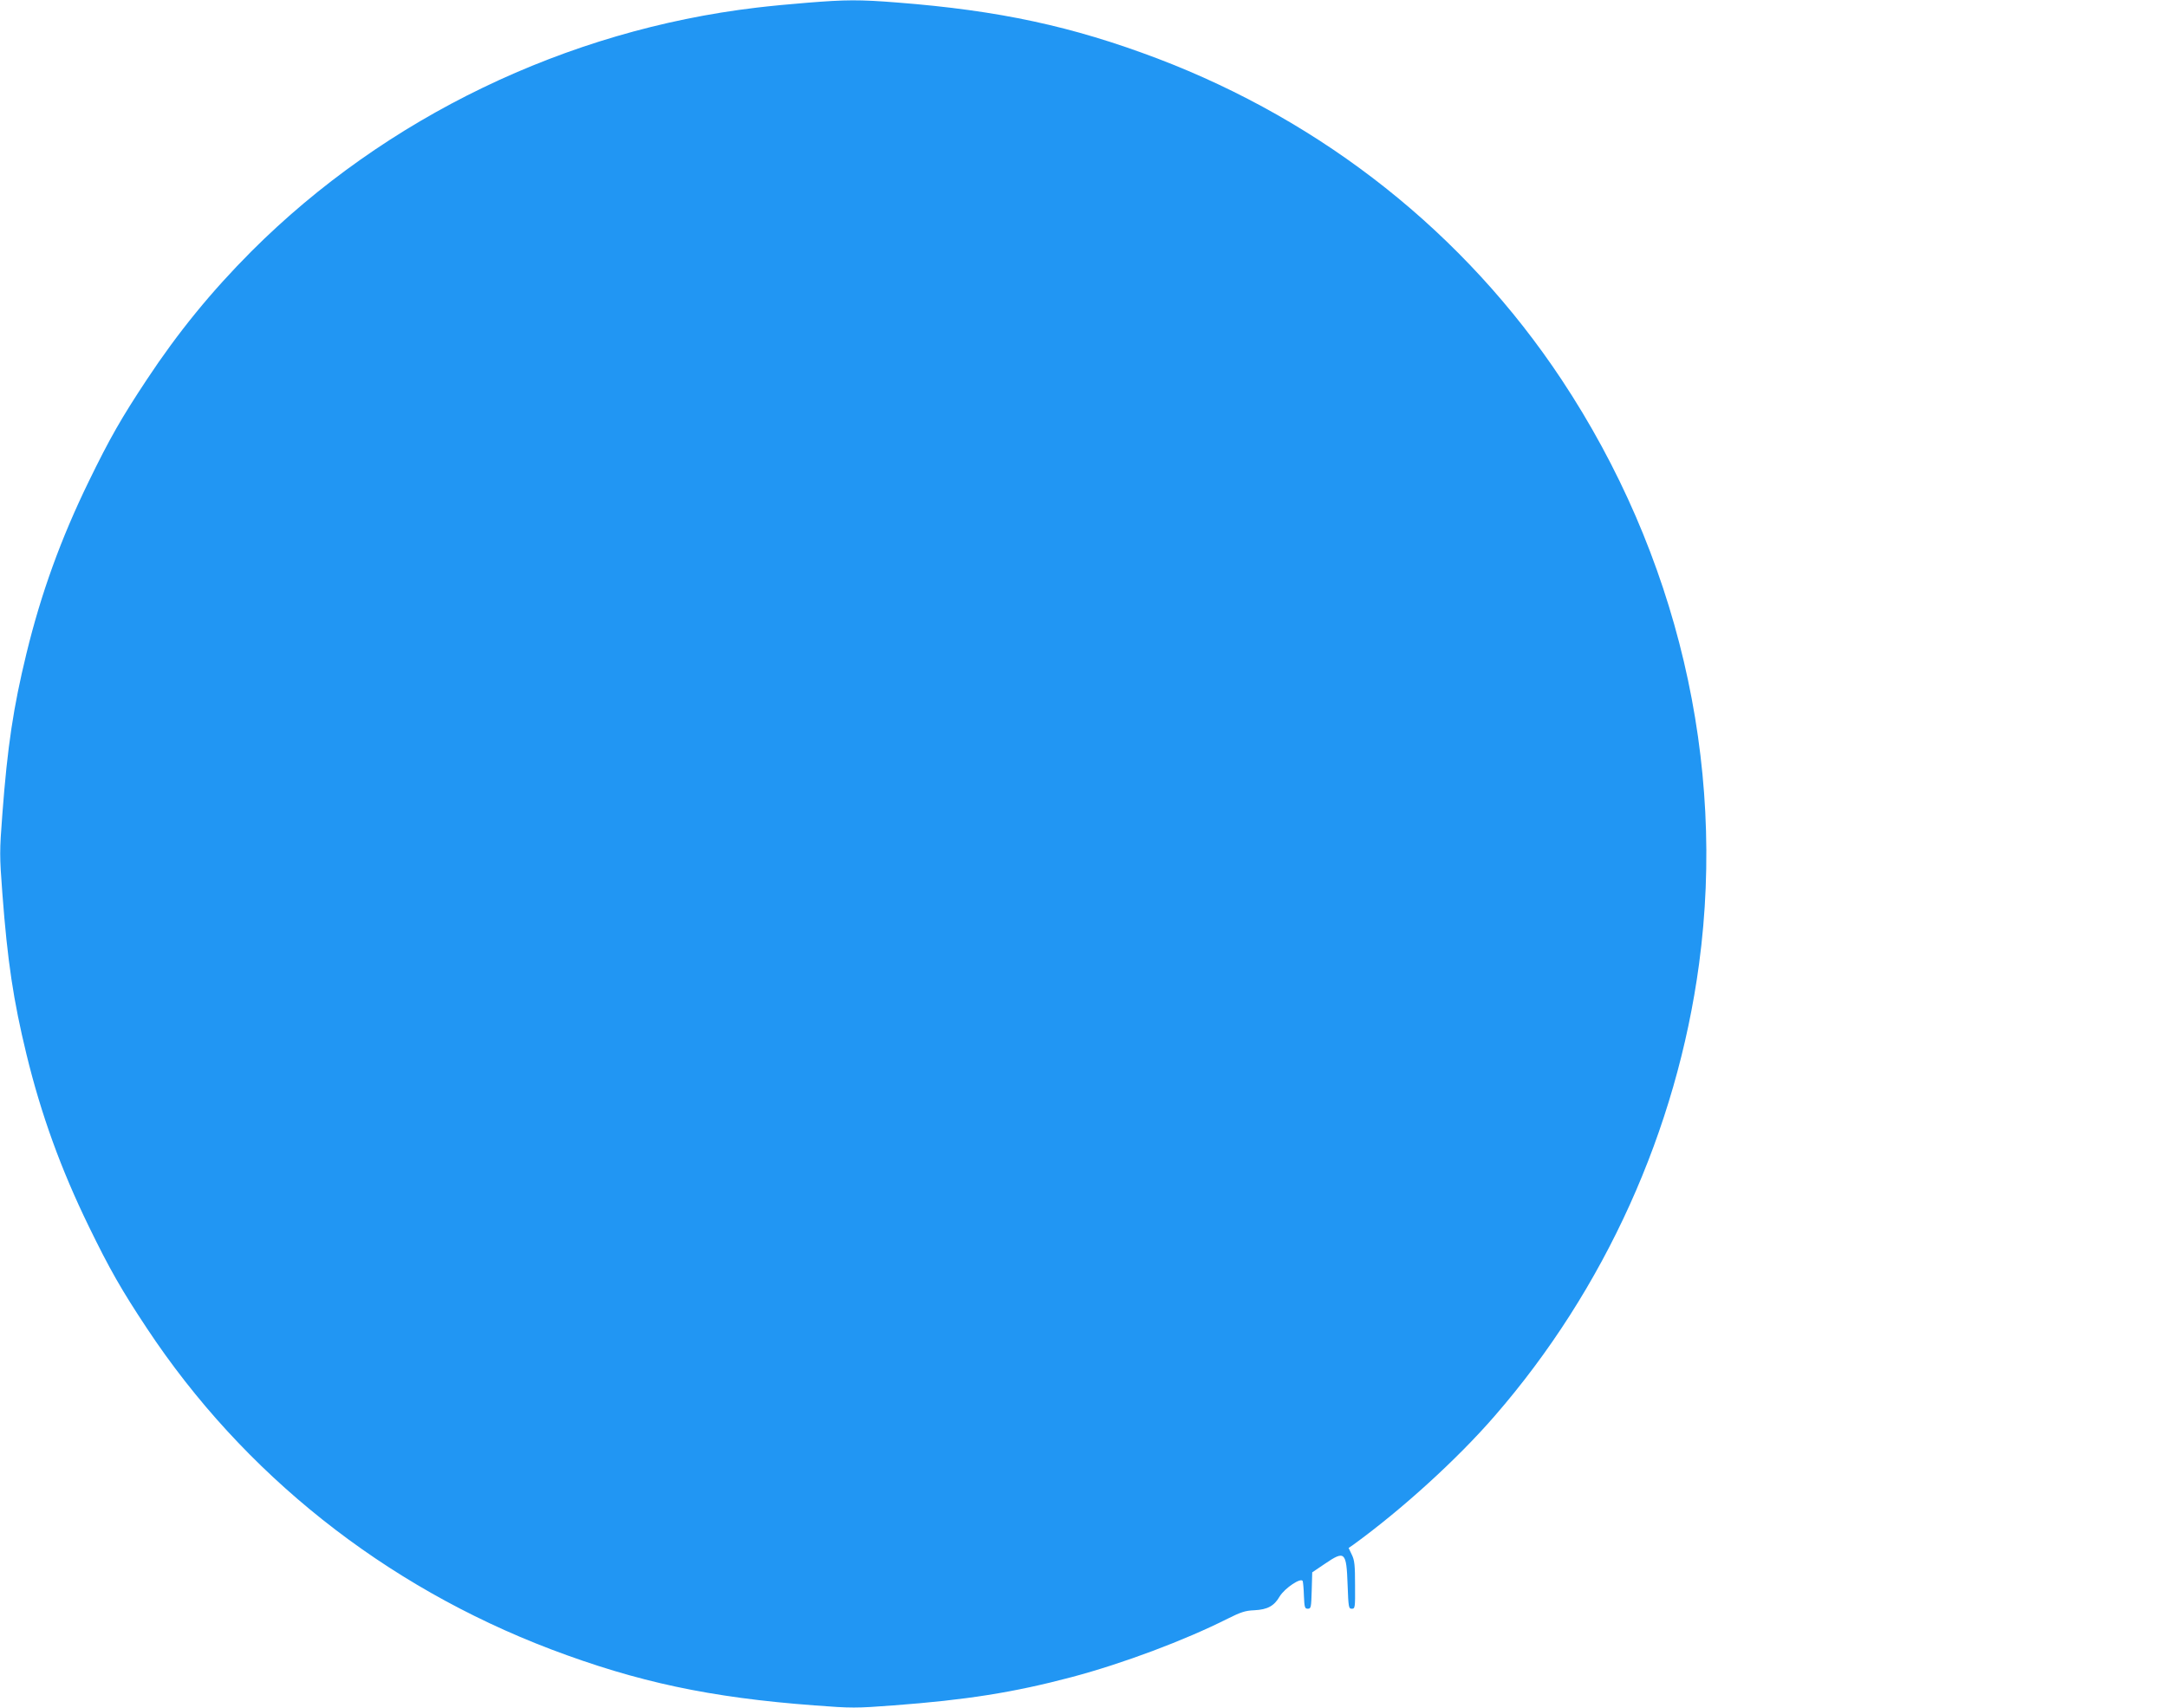 <?xml version="1.0" standalone="no"?>
<!DOCTYPE svg PUBLIC "-//W3C//DTD SVG 20010904//EN"
 "http://www.w3.org/TR/2001/REC-SVG-20010904/DTD/svg10.dtd">
<svg version="1.0" xmlns="http://www.w3.org/2000/svg"
 width="1280pt" height="1009pt" viewBox="0 0 1280 1009"
 preserveAspectRatio="xMidYMid meet">
<g transform="translate(0,1009) scale(0.1,-0.1)"
fill="#2196f3" stroke="none">
<path d="M4770 10074 c-91 -7 -226 -20 -300 -29 -1125 -133 -2193 -648 -2985
-1440 -237 -238 -433 -478 -618 -758 -149 -225 -219 -347 -343 -602 -164 -337
-281 -659 -368 -1017 -77 -316 -112 -548 -142 -947 -17 -223 -17 -245 0 -470
30 -399 65 -632 142 -949 87 -358 204 -680 368 -1017 124 -255 194 -377 343
-602 570 -862 1402 -1523 2388 -1898 510 -193 939 -285 1554 -331 223 -17 245
-17 470 0 427 32 708 76 1051 167 302 80 667 217 921 345 78 39 105 48 158 50
78 4 117 25 150 82 30 49 127 114 136 90 2 -7 6 -47 7 -88 3 -67 5 -75 23 -75
19 0 20 8 23 107 l3 108 74 50 c119 81 128 73 135 -124 5 -133 6 -141 25 -141
19 0 20 6 19 140 0 116 -3 147 -19 179 l-19 40 29 20 c285 207 612 504 833
759 651 749 1076 1690 1208 2672 160 1192 -129 2421 -812 3452 -572 863 -1403
1523 -2389 1898 -502 190 -933 283 -1534 330 -225 18 -307 17 -531 -1z"/>
</g>
</svg>
